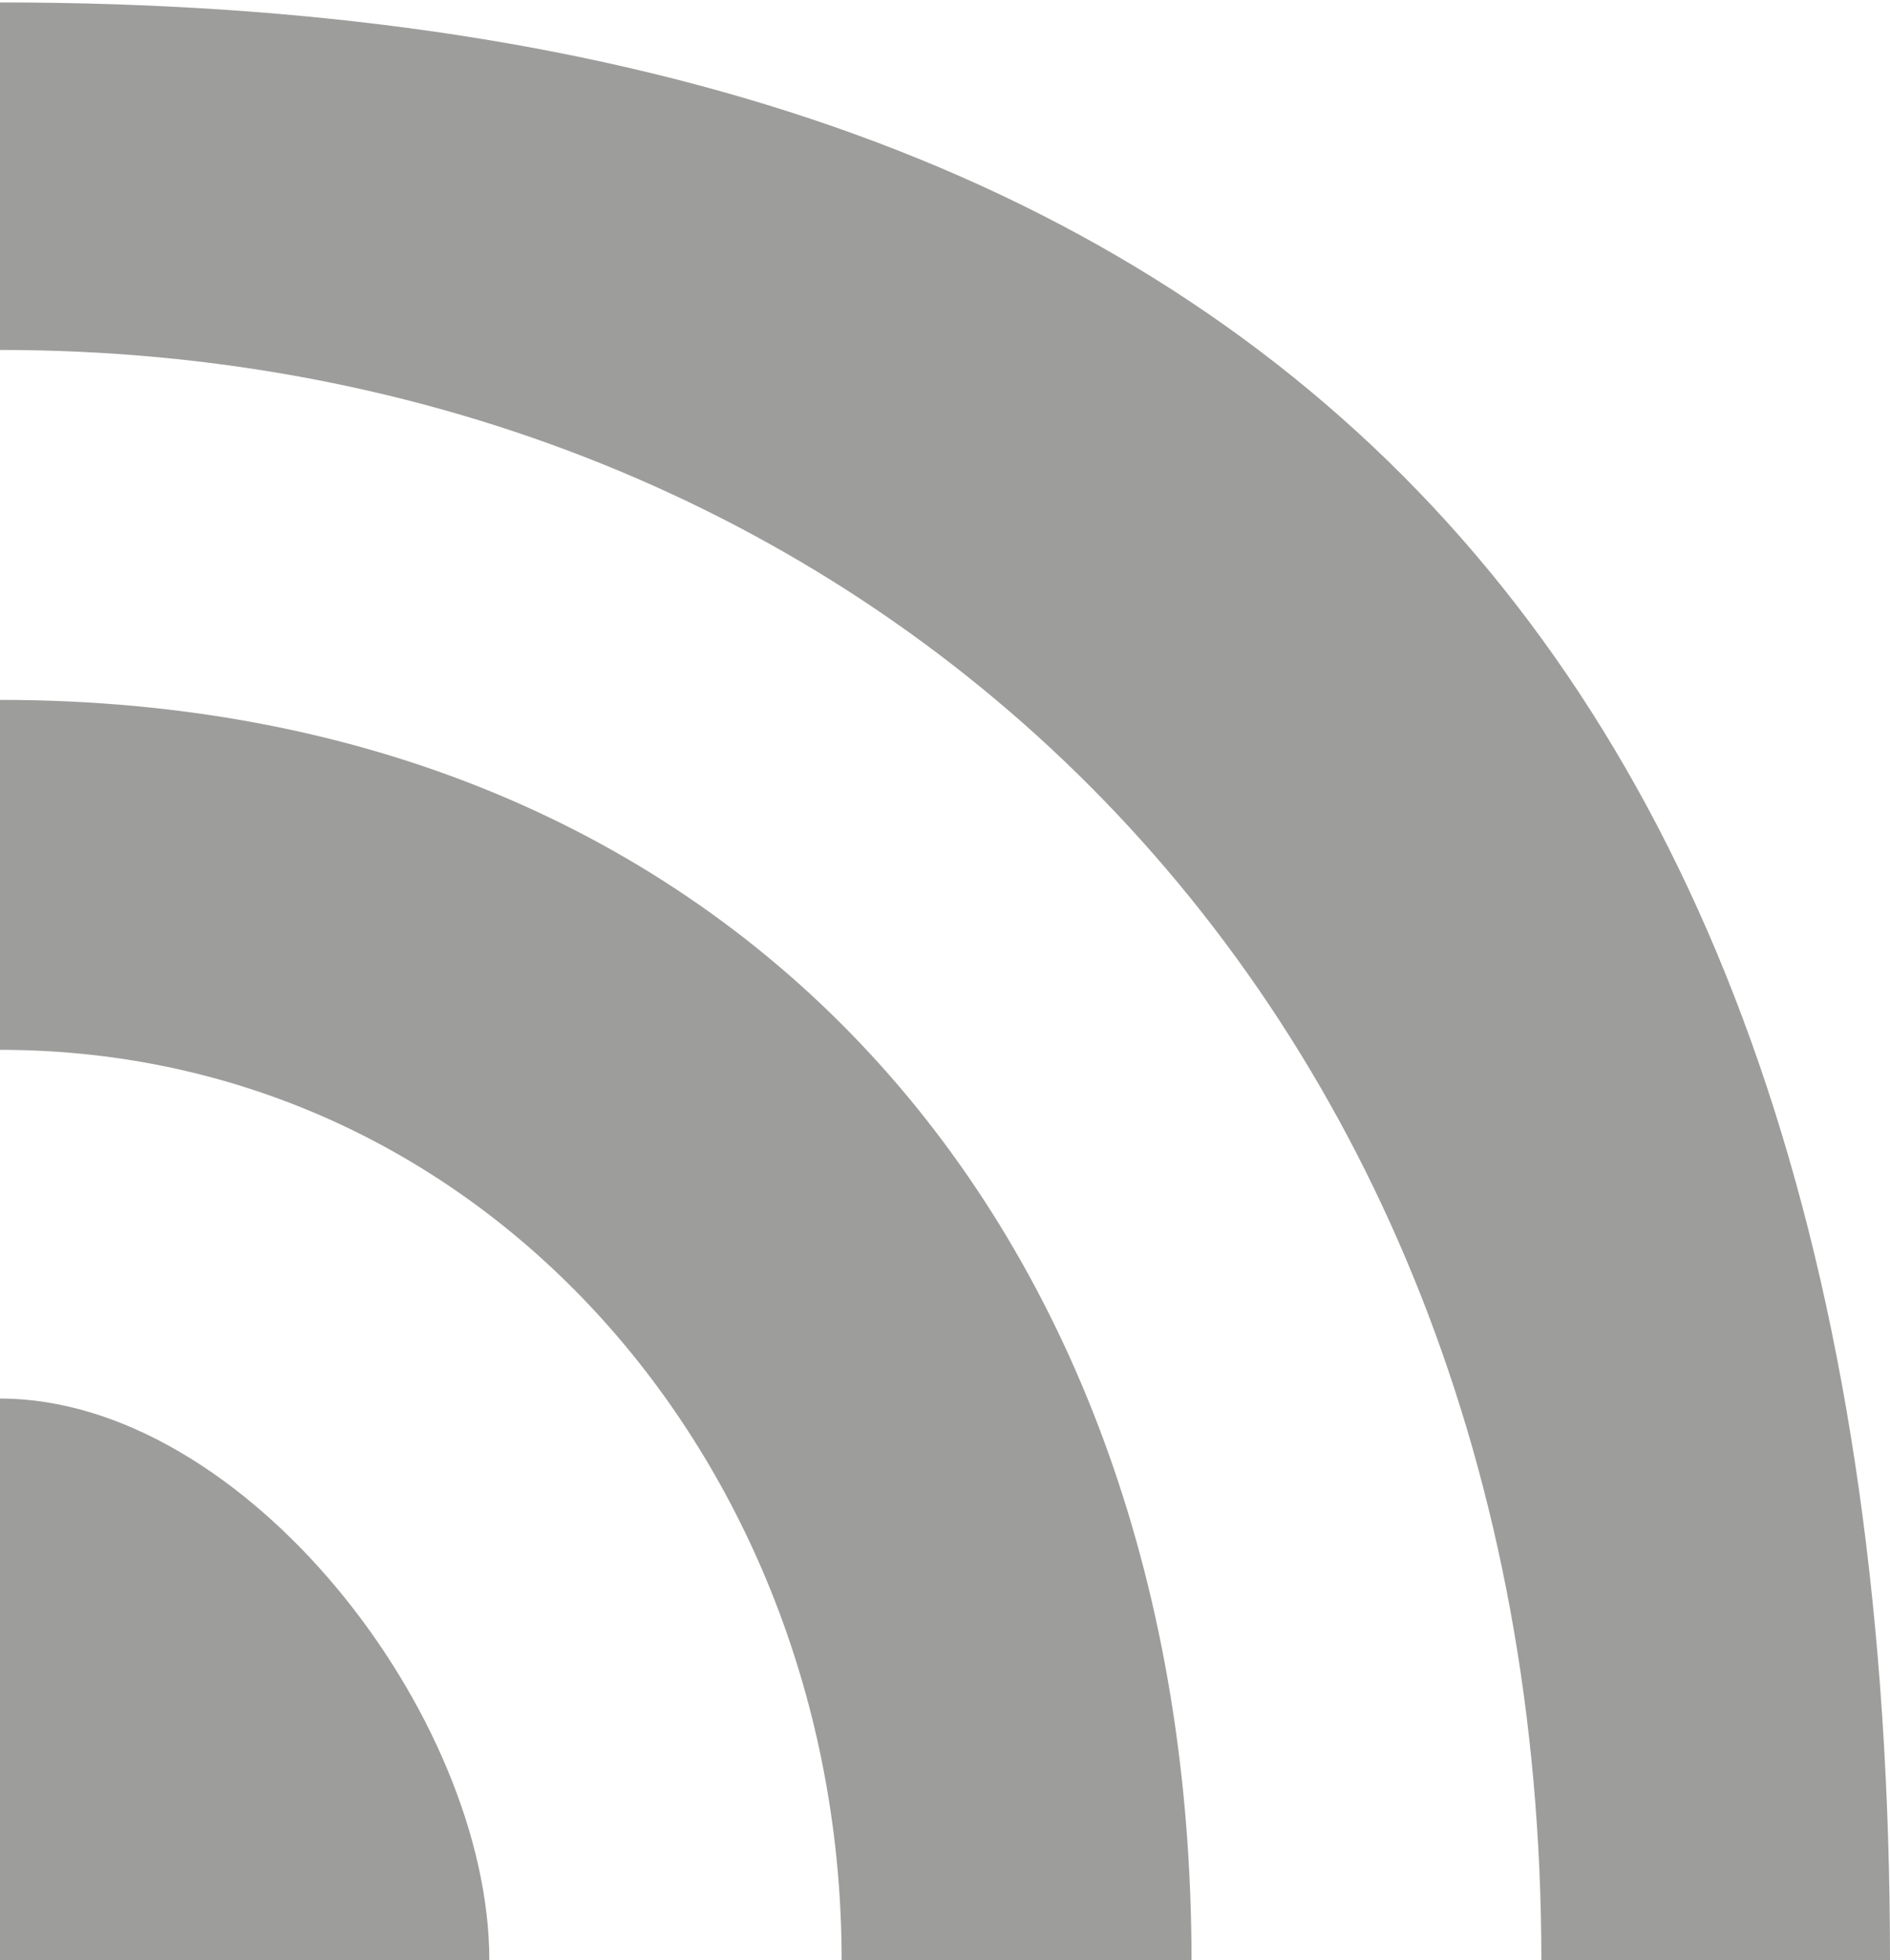 <svg id="a24e0e01-495b-425b-b9a1-6f61fe2d5b29" data-name="Header" xmlns="http://www.w3.org/2000/svg" viewBox="0 0 15.45 16.02"><defs><style>.\31 5e87802-f847-4ea2-bc0d-915051f52482{fill:#9d9d9c;}</style></defs><title>icon-rss</title><path class="15e87802-f847-4ea2-bc0d-915051f52482" d="M2811,2654v-4.59c2,0,4,2.59,4,4.59h-4Zm6.88,0c0-4-2.88-7.44-6.88-7.44v-2.86c6,0,9.74,4.3,9.74,10.3h-2.86Zm5.72,0c0-8-5.6-13.16-12.6-13.16V2638c10,0,15.45,5,15.45,16h-2.86Z" transform="translate(-2811 -2637.98)"/></svg>